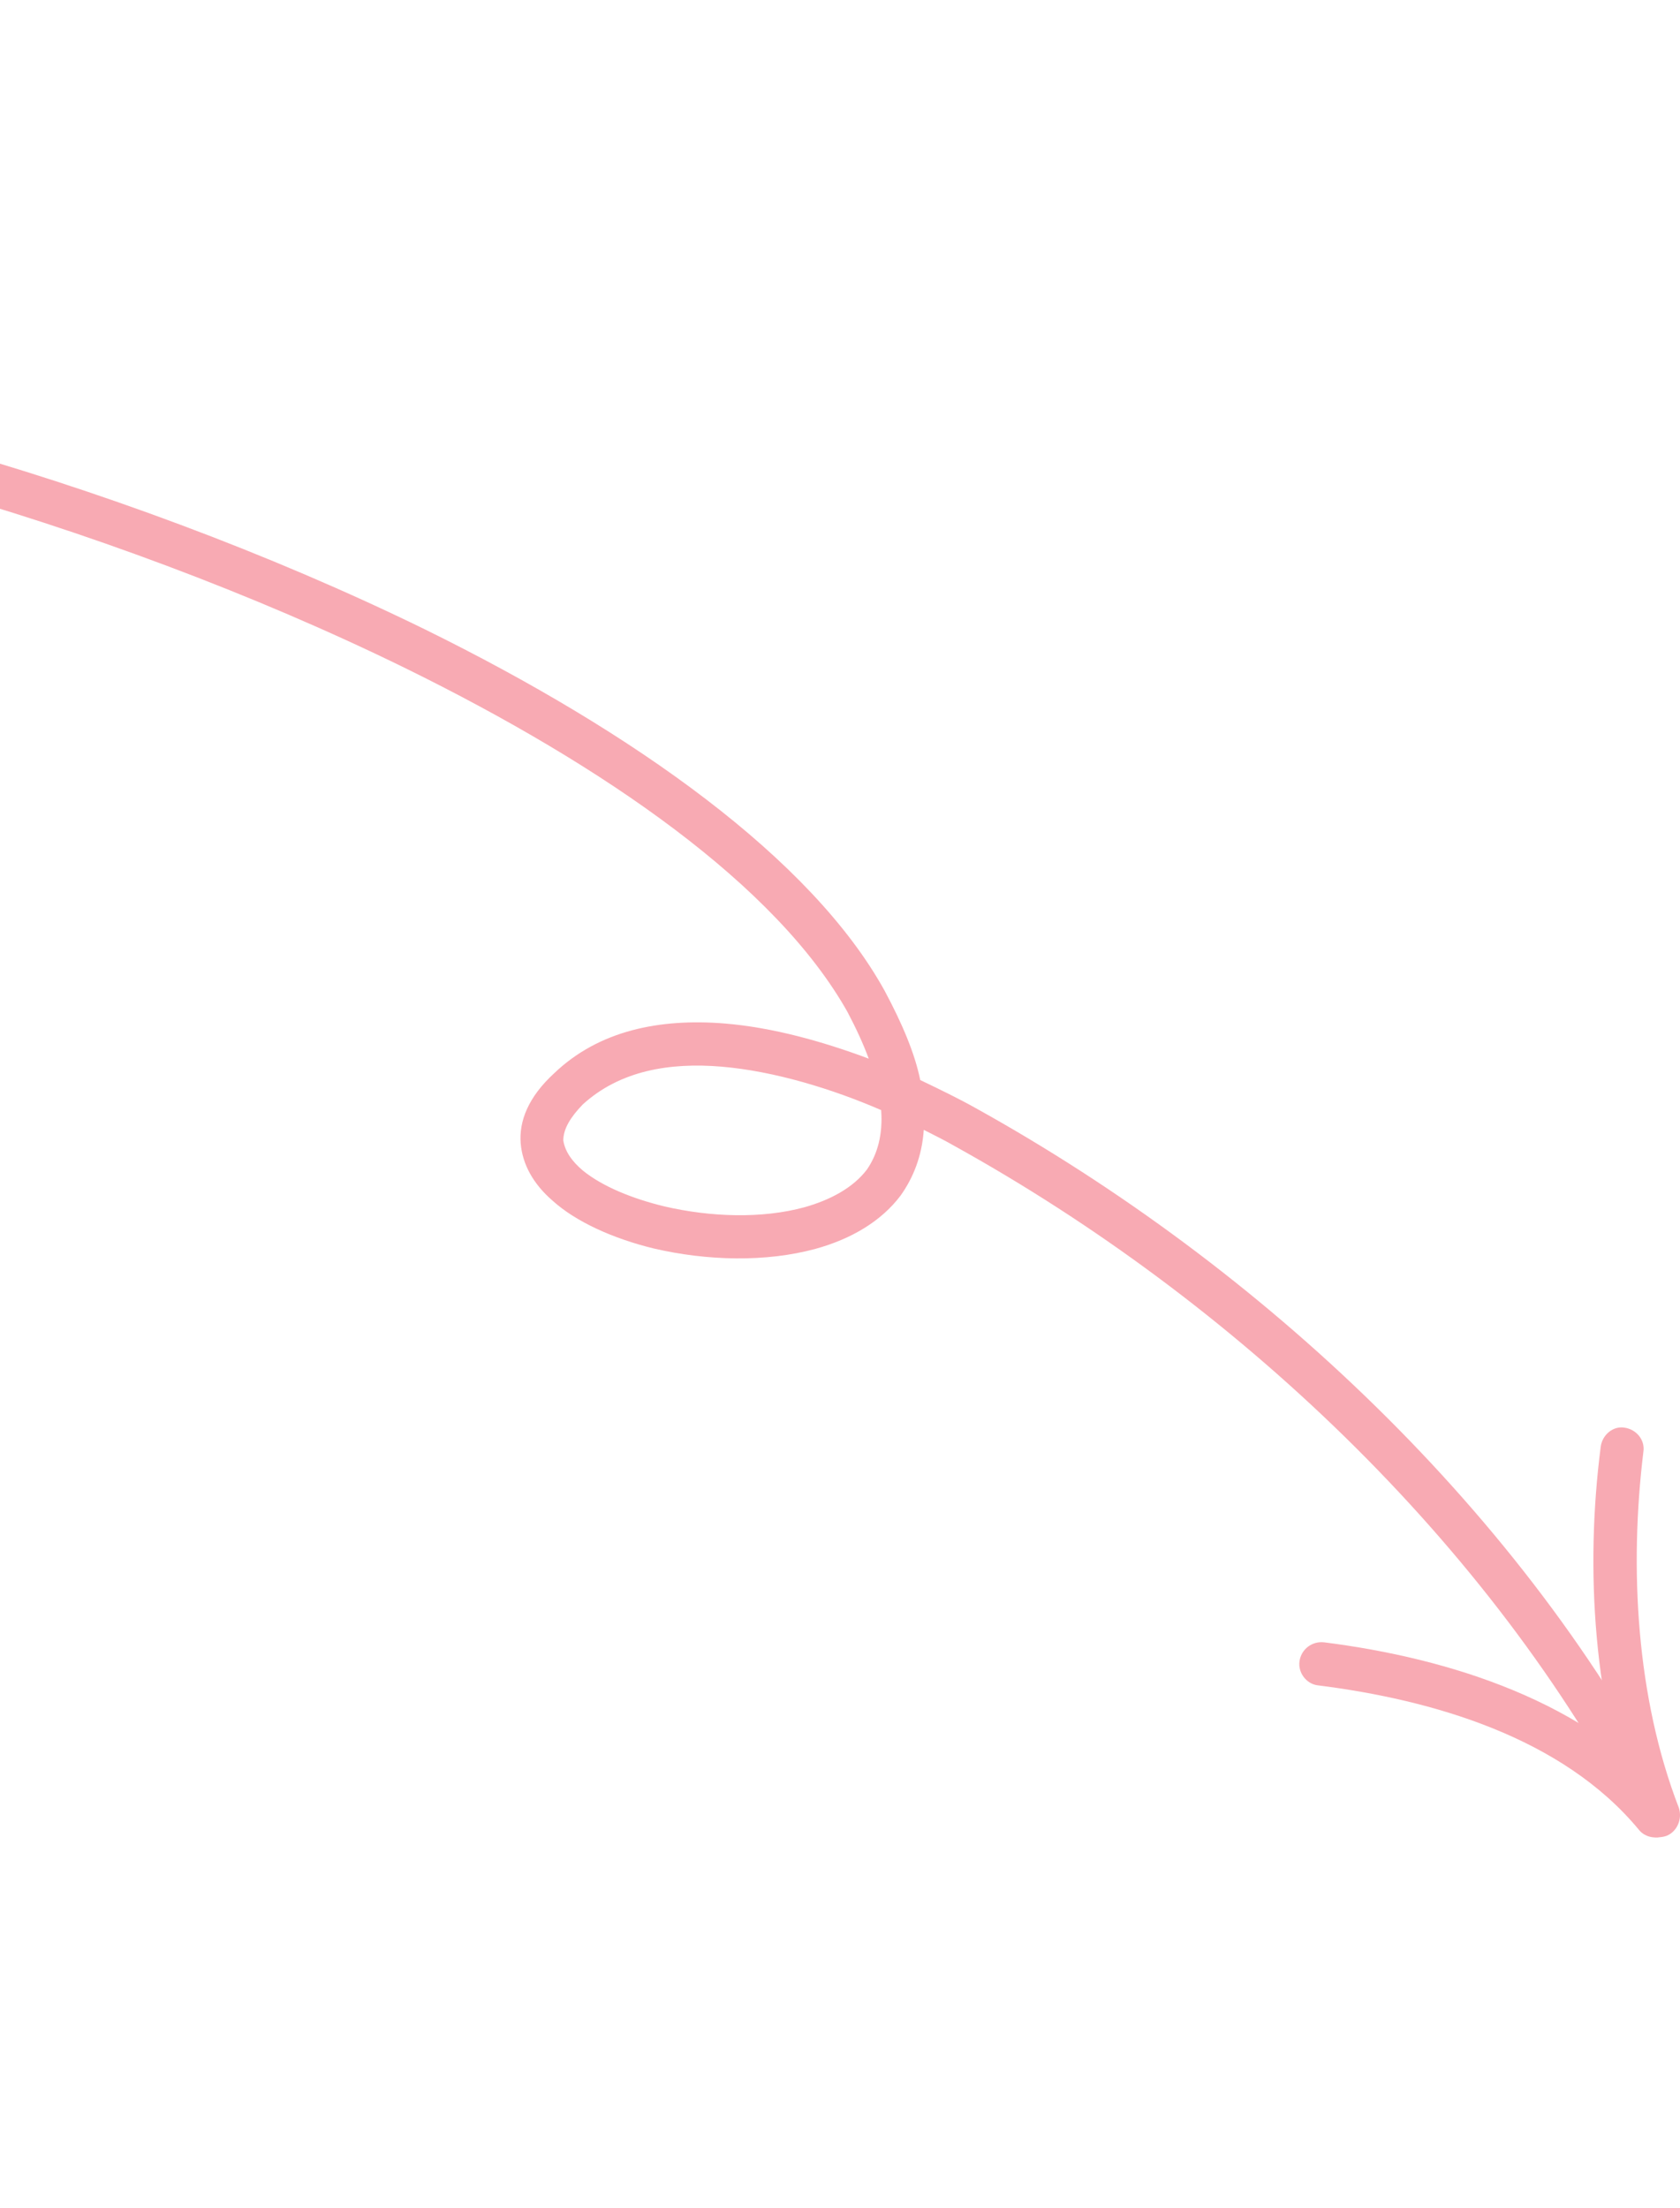 <svg width="86" height="113" viewBox="0 0 86 113" fill="none" xmlns="http://www.w3.org/2000/svg">
<g clip-path="url(#clip0_39_99)">
<path fill-rule="evenodd" clip-rule="evenodd" d="M47.107 55.276C48.107 55.753 49.106 56.241 49.924 56.7C64.559 64.811 78.103 77.516 85.738 92.413C86.011 92.955 85.829 93.623 85.284 93.902C84.738 94.181 84.101 93.967 83.829 93.423C76.284 78.906 63.104 66.54 48.833 58.635C48.379 58.373 47.833 58.101 47.288 57.825C47.197 59.175 46.743 60.287 46.106 61.183C45.107 62.512 43.562 63.415 41.744 63.916C39.199 64.607 36.199 64.531 33.472 63.898C31.382 63.391 29.473 62.524 28.291 61.454C27.291 60.592 26.746 59.584 26.655 58.523C26.564 57.405 27.018 56.163 28.382 54.916C30.654 52.752 33.745 52.109 37.108 52.383C39.562 52.587 42.107 53.298 44.471 54.181C44.198 53.443 43.834 52.646 43.38 51.786C39.744 45.326 31.018 39.24 20.747 34.195C5.113 26.534 -14.158 21.342 -24.883 21.291C-25.429 21.288 -25.974 20.79 -25.974 20.179C-25.974 19.568 -25.429 19.074 -24.883 19.077C-13.885 19.13 5.749 24.387 21.746 32.208C32.472 37.485 41.562 43.956 45.289 50.714C46.198 52.413 46.834 53.93 47.107 55.276ZM45.107 56.815C45.198 58.059 44.925 59.062 44.38 59.854C43.653 60.813 42.471 61.42 41.199 61.781C39.017 62.381 36.381 62.293 34.017 61.744C32.381 61.35 30.836 60.723 29.837 59.908C29.291 59.447 28.927 58.946 28.836 58.368C28.836 57.778 29.2 57.178 29.837 56.52C31.745 54.786 34.29 54.37 36.926 54.59C39.653 54.819 42.653 55.748 45.107 56.815Z" fill="#F8AAB3"/>
<path fill-rule="evenodd" clip-rule="evenodd" d="M83.853 93.318C81.581 87.347 81.126 80.341 81.944 74.023C82.035 73.417 82.58 72.986 83.126 73.062C83.762 73.138 84.217 73.691 84.126 74.297C83.399 80.266 83.762 86.888 85.944 92.53C86.126 93.1 85.853 93.74 85.308 93.959C84.671 94.176 84.035 93.889 83.853 93.318Z" fill="#F8AAB3"/>
<path fill-rule="evenodd" clip-rule="evenodd" d="M83.885 93.634C79.977 88.919 73.341 86.991 67.432 86.251C66.887 86.174 66.433 85.62 66.523 85.014C66.614 84.408 67.16 83.978 67.796 84.055C74.159 84.862 81.34 87.087 85.612 92.231C85.975 92.704 85.884 93.401 85.43 93.788C84.975 94.176 84.249 94.106 83.885 93.634Z" fill="#F8AAB3"/>
</g>
<defs>
<clipPath id="clip0_39_99">
<rect width="112" height="112" fill="white" transform="matrix(-1 0 0 1 86 0.702)"/>
</clipPath>
</defs>
</svg>
